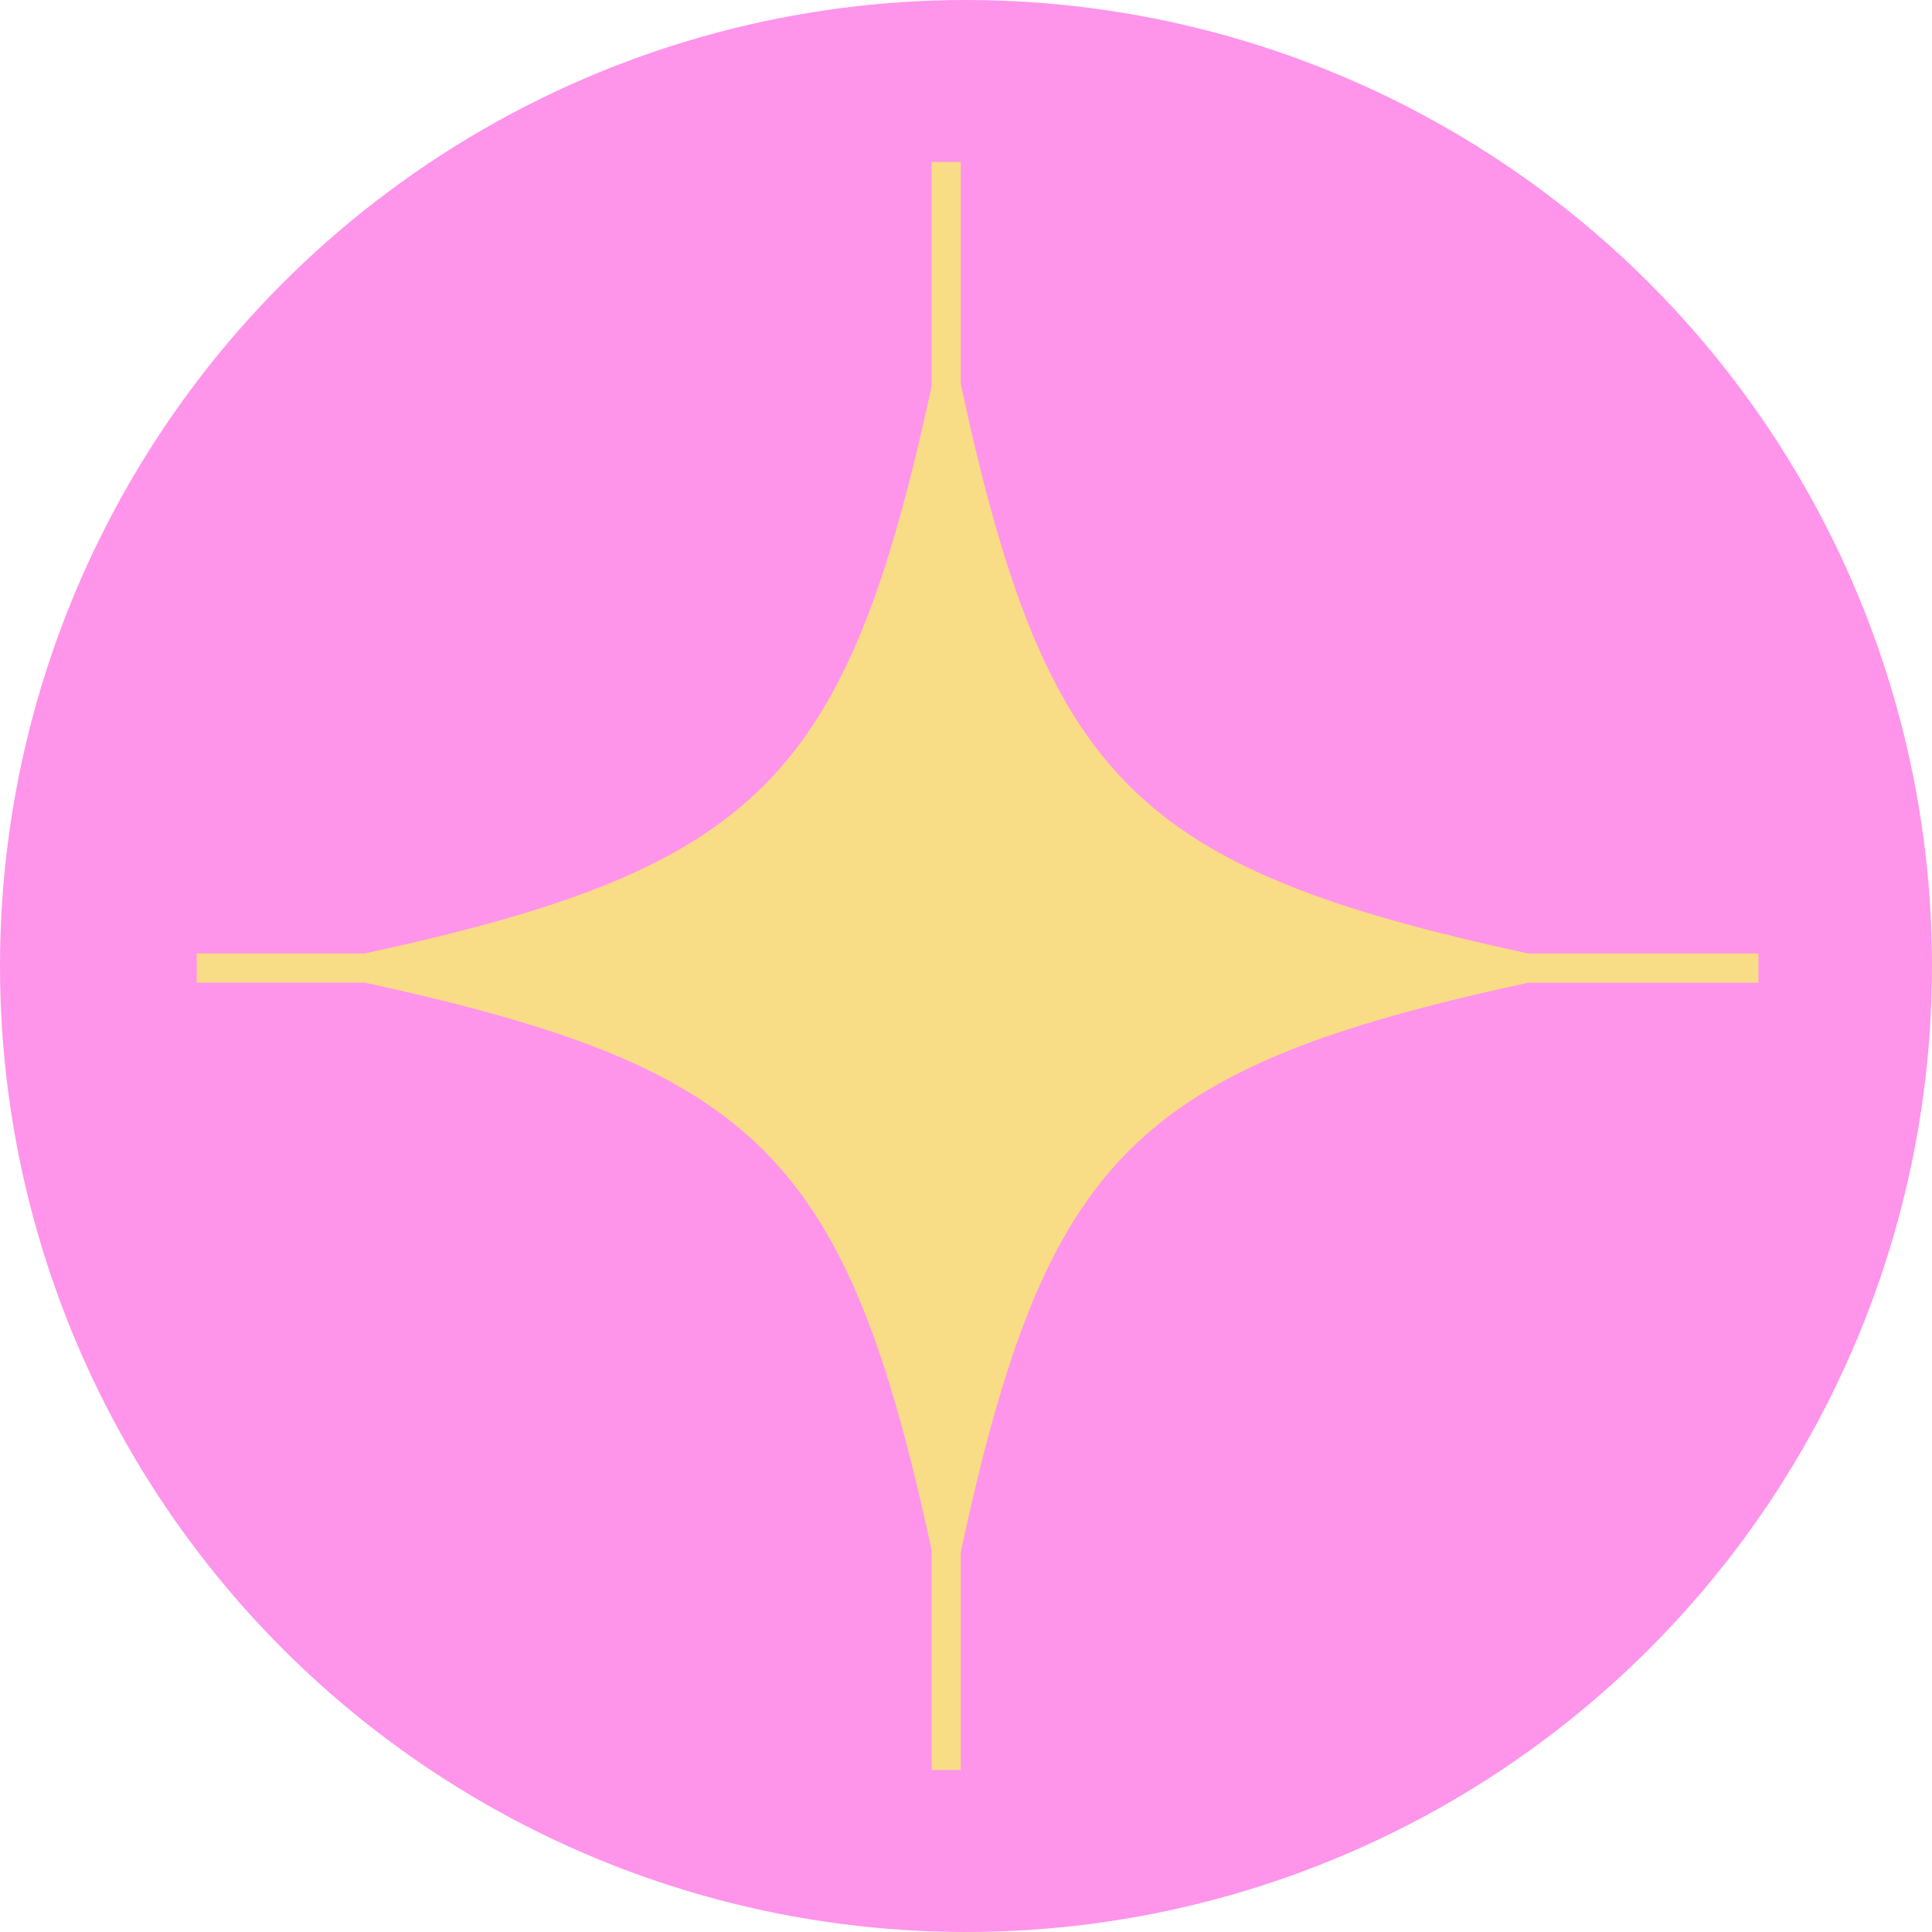 <svg xmlns="http://www.w3.org/2000/svg" width="167" height="167" viewBox="0 0 167 167" fill="none"><circle cx="83.5" cy="83.5" r="83.5" fill="#FF94EB"></circle><path d="M152 82.418H132.087C97.999 75.025 90.42 67.401 83.043 33.181V14H80.527V33.384C73.164 67.427 65.545 75.038 31.523 82.418H17V84.94H31.523C65.545 92.32 73.164 99.931 80.527 133.978V153H83.043V134.178C90.42 99.962 97.999 92.338 132.087 84.945H152V82.418Z" fill="#F8DC86"></path></svg>
